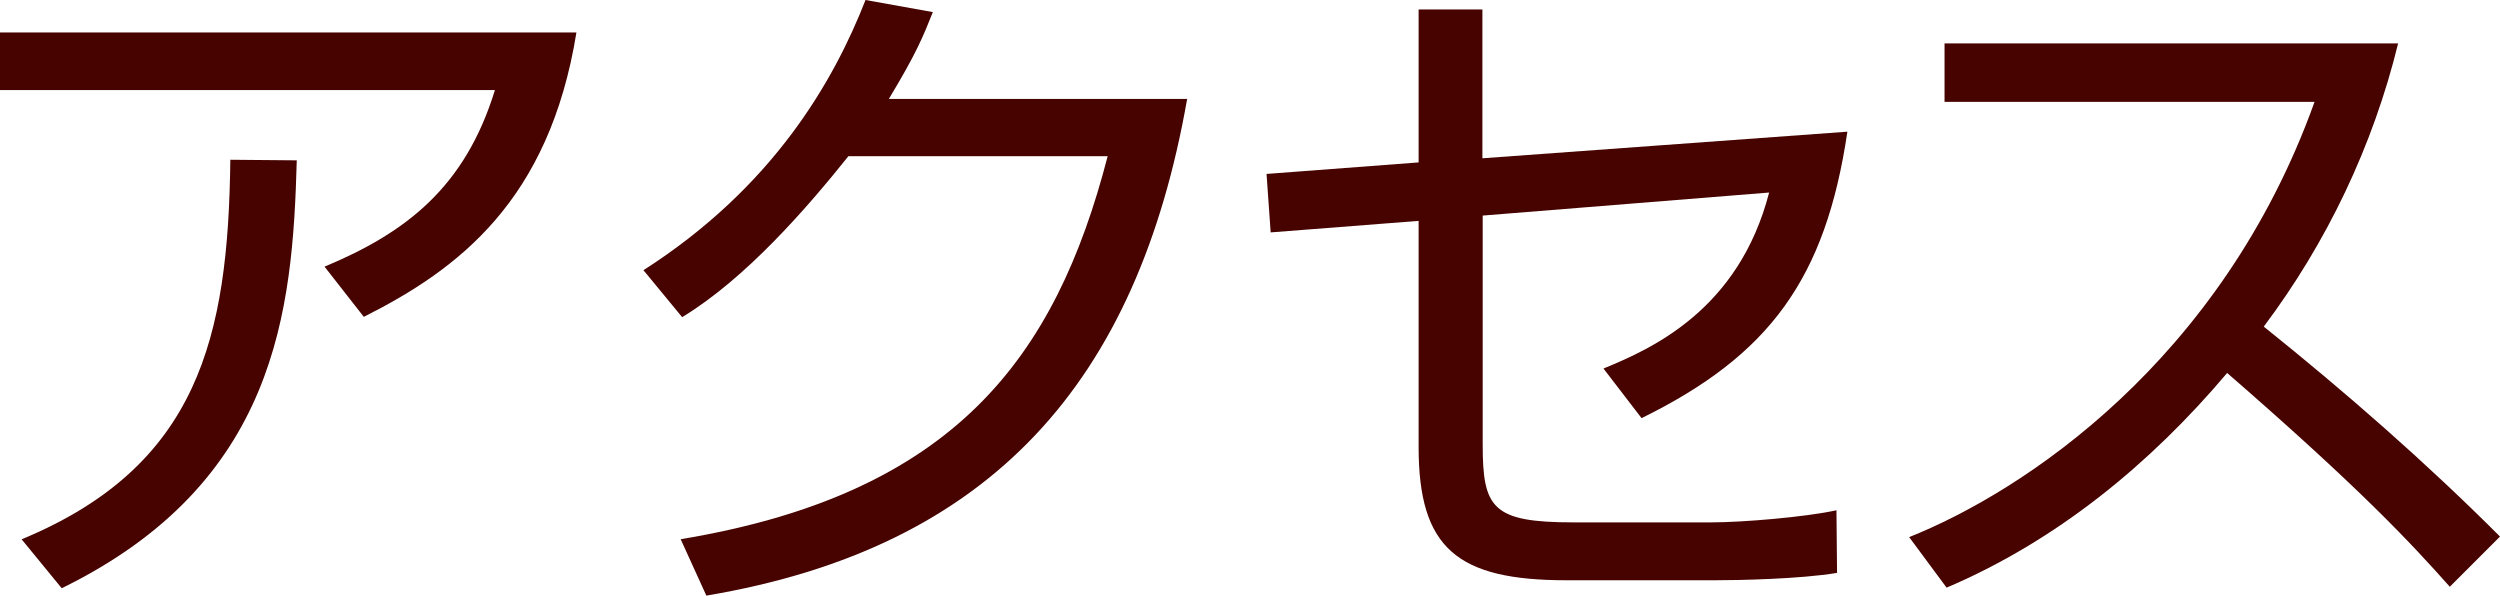 <?xml version="1.0" encoding="UTF-8"?>
<svg id="_レイヤー_2" data-name="レイヤー 2" xmlns="http://www.w3.org/2000/svg" width="84.66" height="20.17" viewBox="0 0 84.66 20.17">
  <defs>
    <style>
      .cls-1 {
        fill: #460300;
      }
    </style>
  </defs>
  <g id="_レイヤー_1-2" data-name="レイヤー 1">
    <g>
      <path class="cls-1" d="M19.52,1.1c-.92,5.7-4,8.02-7.2,9.63l-1.33-1.7c2.76-1.15,4.76-2.69,5.77-5.98H0v-1.95h19.52ZM.74,18.26c5.98-2.48,6.99-6.83,7.06-12.85l2.25.02c-.14,5.11-.67,10.92-7.96,14.49l-1.36-1.66Z"/>
      <path class="cls-1" d="M40.2,3.36c-1.68,9.54-6.6,15.18-16.28,16.81l-.87-1.91c9.27-1.54,12.69-6.14,14.46-12.97h-8.78c-1.4,1.75-3.47,4.14-5.63,5.45l-1.31-1.59c4.39-2.81,6.44-6.39,7.52-9.15l2.28.41c-.34.85-.55,1.38-1.49,2.94h10.12Z"/>
      <path class="cls-1" d="M62.56,4.46c-.74,4.99-2.64,7.57-6.97,9.7l-1.29-1.68c1.63-.67,4.58-1.98,5.61-5.96l-9.7.78v7.75c0,2.16.32,2.64,3.08,2.64h4.65c1.08,0,3.2-.18,4.25-.41l.02,2.12c-1.24.21-3.38.25-4.12.25h-5.04c-3.7,0-5.01-1.08-5.01-4.51v-7.66l-5.01.39-.14-1.98,5.15-.39V.32h2.16v5.04l12.35-.9Z"/>
      <path class="cls-1" d="M64.65,18.19c3.86-1.54,10.58-5.96,13.73-14.74h-12.53v-1.98h15.36c-.85,3.47-2.41,6.74-4.55,9.59,2.78,2.23,5.47,4.58,8,7.11l-1.7,1.7c-1.29-1.45-2.97-3.27-7.54-7.24-2.6,3.08-5.77,5.68-9.5,7.27l-1.26-1.7Z"/>
    </g>
  </g>
</svg>